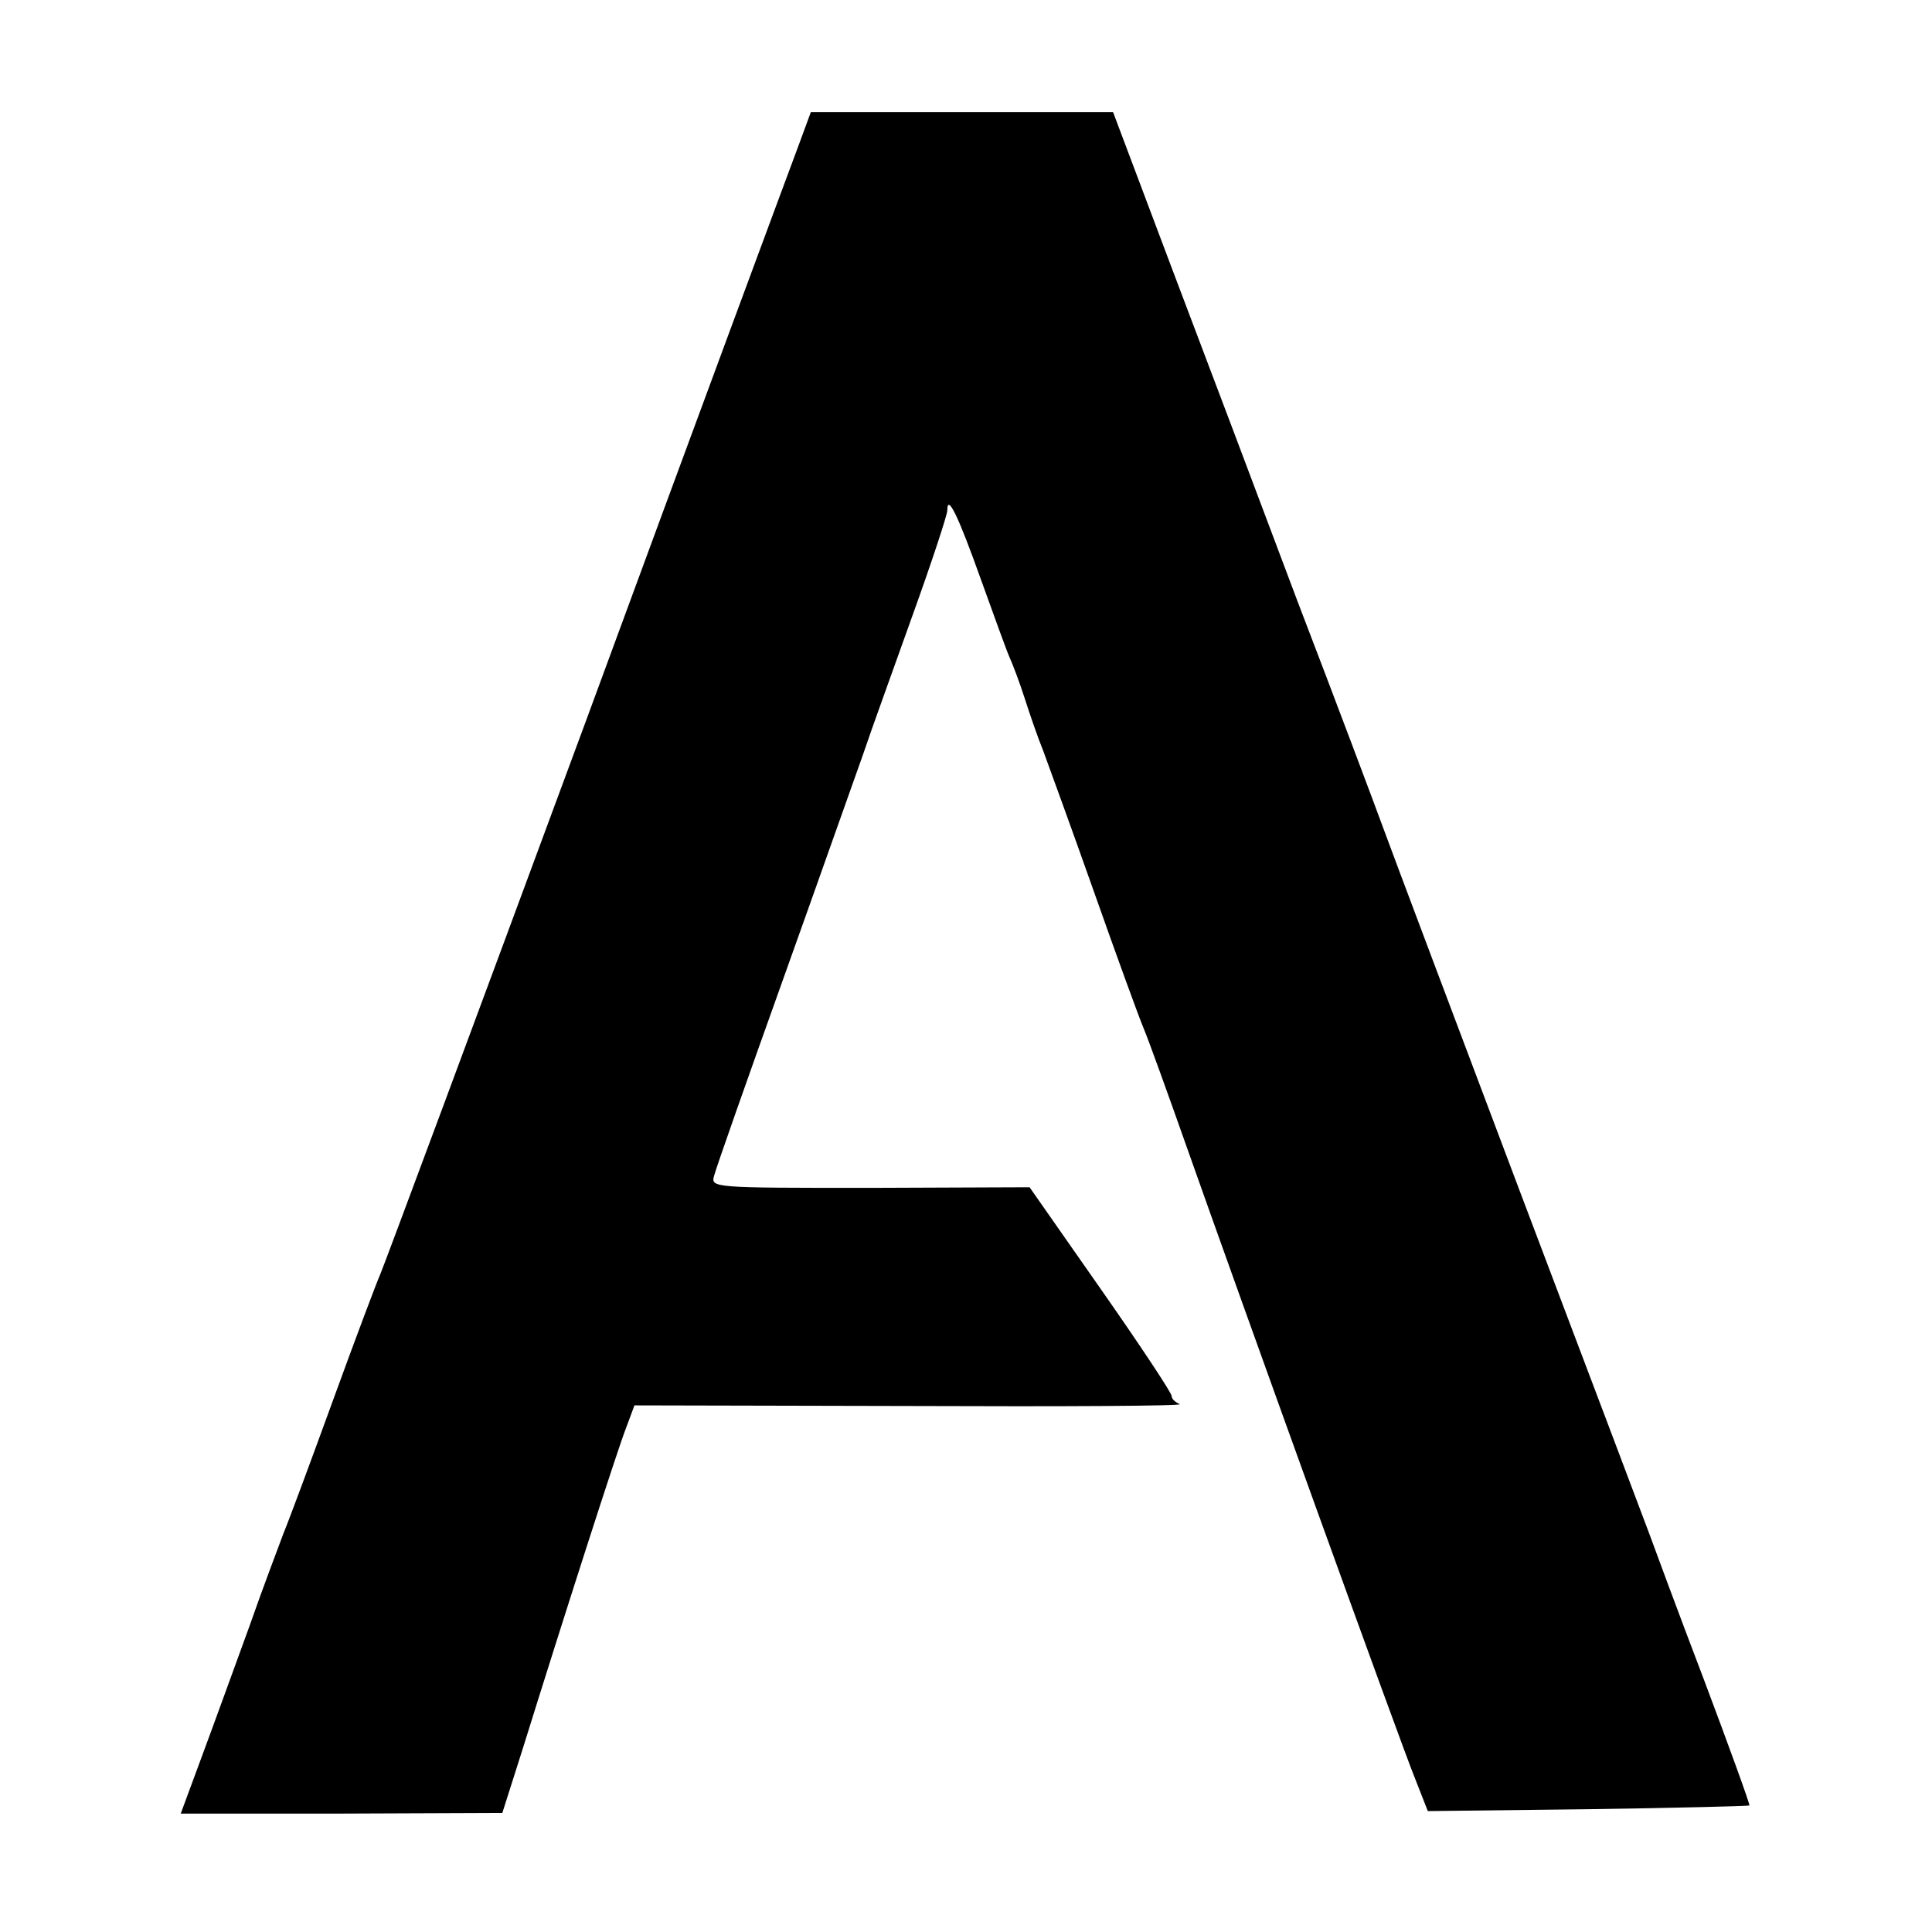 <?xml version="1.0" standalone="no"?>
<!DOCTYPE svg PUBLIC "-//W3C//DTD SVG 20010904//EN"
 "http://www.w3.org/TR/2001/REC-SVG-20010904/DTD/svg10.dtd">
<svg version="1.0" xmlns="http://www.w3.org/2000/svg"
 width="310pt" height="310pt" viewBox="0 0 310 310"
 preserveAspectRatio="xMidYMid meet">
<g transform="translate(0,310) scale(0.1,-0.1)"
fill="#000000" stroke="none">
<path d="M1280 2863 c-12 -32 -166 -447 -341 -923 -176 -476 -324 -874 -329
-885 -5 -11 -39 -101 -75 -200 -36 -99 -72 -196 -80 -215 -7 -19 -33 -87 -55
-150 -23 -63 -57 -157 -76 -208 l-34 -92 258 0 258 1 34 107 c61 196 151 477
165 512 l13 35 443 -1 c244 -1 438 0 432 3 -7 3 -13 8 -13 13 0 5 -51 82 -114
172 l-114 163 -256 -1 c-254 0 -256 0 -250 20 3 12 53 154 111 316 58 162 115
324 128 360 12 36 48 135 79 222 31 86 56 162 56 169 0 28 18 -10 54 -111 21
-58 41 -114 46 -125 5 -11 16 -40 24 -65 8 -25 21 -63 30 -85 8 -22 45 -123
81 -225 36 -102 72 -201 80 -220 8 -19 39 -105 69 -190 84 -238 344 -959 367
-1015 l20 -51 256 3 c141 2 258 5 260 6 1 2 -32 93 -73 202 -42 110 -81 216
-88 235 -7 19 -100 265 -206 545 -106 281 -205 544 -220 585 -15 41 -77 206
-138 365 -60 160 -151 401 -203 538 l-93 247 -242 0 -243 0 -21 -57z"/>
</g>
</svg>

